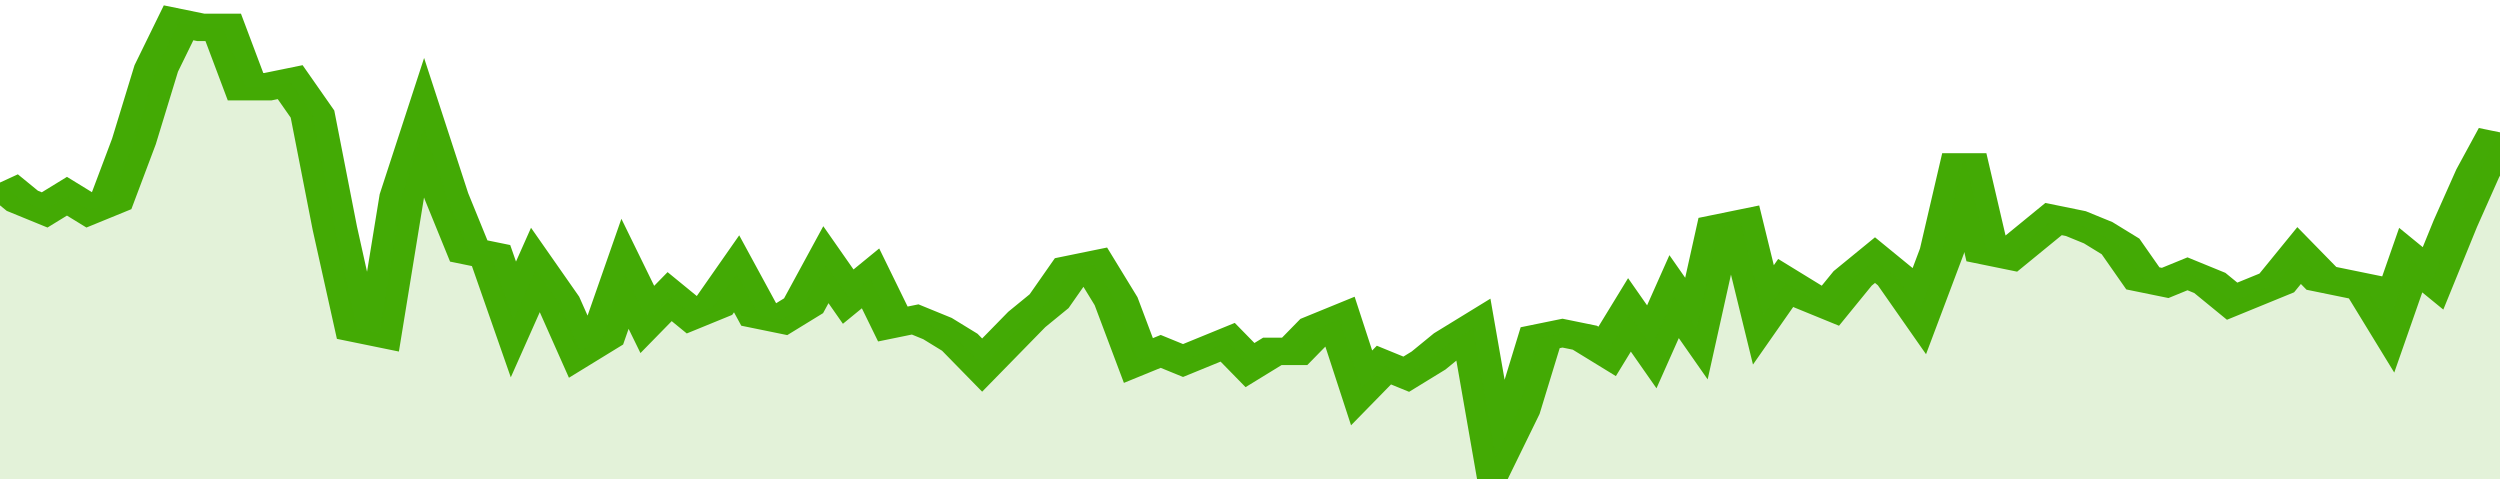 <svg xmlns="http://www.w3.org/2000/svg" viewBox="0 0 336 105" width="120" height="23" preserveAspectRatio="none">
				 <polyline fill="none" stroke="#43AA05" stroke-width="6" points="0, 40 3, 44 6, 46 9, 43 12, 46 15, 44 18, 31 21, 15 24, 5 27, 6 30, 6 33, 19 36, 19 39, 18 42, 25 45, 50 48, 72 51, 73 54, 43 57, 28 60, 43 63, 55 66, 56 69, 70 72, 59 75, 66 78, 77 81, 74 84, 60 87, 70 90, 65 93, 69 96, 67 99, 60 102, 69 105, 70 108, 67 111, 58 114, 65 117, 61 120, 71 123, 70 126, 72 129, 75 132, 80 135, 75 138, 70 141, 66 144, 59 147, 58 150, 66 153, 79 156, 77 159, 79 162, 77 165, 75 168, 80 171, 77 174, 77 177, 72 180, 70 183, 85 186, 80 189, 82 192, 79 195, 75 198, 72 201, 100 204, 90 207, 74 210, 73 213, 74 216, 77 219, 69 222, 76 225, 65 228, 72 231, 50 234, 49 237, 69 240, 62 243, 65 246, 67 249, 61 252, 57 255, 61 258, 68 261, 55 264, 34 267, 55 270, 56 273, 52 276, 48 279, 49 282, 51 285, 54 288, 61 291, 62 294, 60 297, 62 300, 66 303, 64 306, 62 309, 56 312, 61 315, 62 318, 63 321, 71 324, 57 327, 61 330, 49 333, 38 336, 29 336, 29 "> </polyline>
				 <polygon fill="#43AA05" opacity="0.15" points="0, 105 0, 40 3, 44 6, 46 9, 43 12, 46 15, 44 18, 31 21, 15 24, 5 27, 6 30, 6 33, 19 36, 19 39, 18 42, 25 45, 50 48, 72 51, 73 54, 43 57, 28 60, 43 63, 55 66, 56 69, 70 72, 59 75, 66 78, 77 81, 74 84, 60 87, 70 90, 65 93, 69 96, 67 99, 60 102, 69 105, 70 108, 67 111, 58 114, 65 117, 61 120, 71 123, 70 126, 72 129, 75 132, 80 135, 75 138, 70 141, 66 144, 59 147, 58 150, 66 153, 79 156, 77 159, 79 162, 77 165, 75 168, 80 171, 77 174, 77 177, 72 180, 70 183, 85 186, 80 189, 82 192, 79 195, 75 198, 72 201, 100 204, 90 207, 74 210, 73 213, 74 216, 77 219, 69 222, 76 225, 65 228, 72 231, 50 234, 49 237, 69 240, 62 243, 65 246, 67 249, 61 252, 57 255, 61 258, 68 261, 55 264, 34 267, 55 270, 56 273, 52 276, 48 279, 49 282, 51 285, 54 288, 61 291, 62 294, 60 297, 62 300, 66 303, 64 306, 62 309, 56 312, 61 315, 62 318, 63 321, 71 324, 57 327, 61 330, 49 333, 38 336, 29 336, 105 "></polygon>
			</svg>